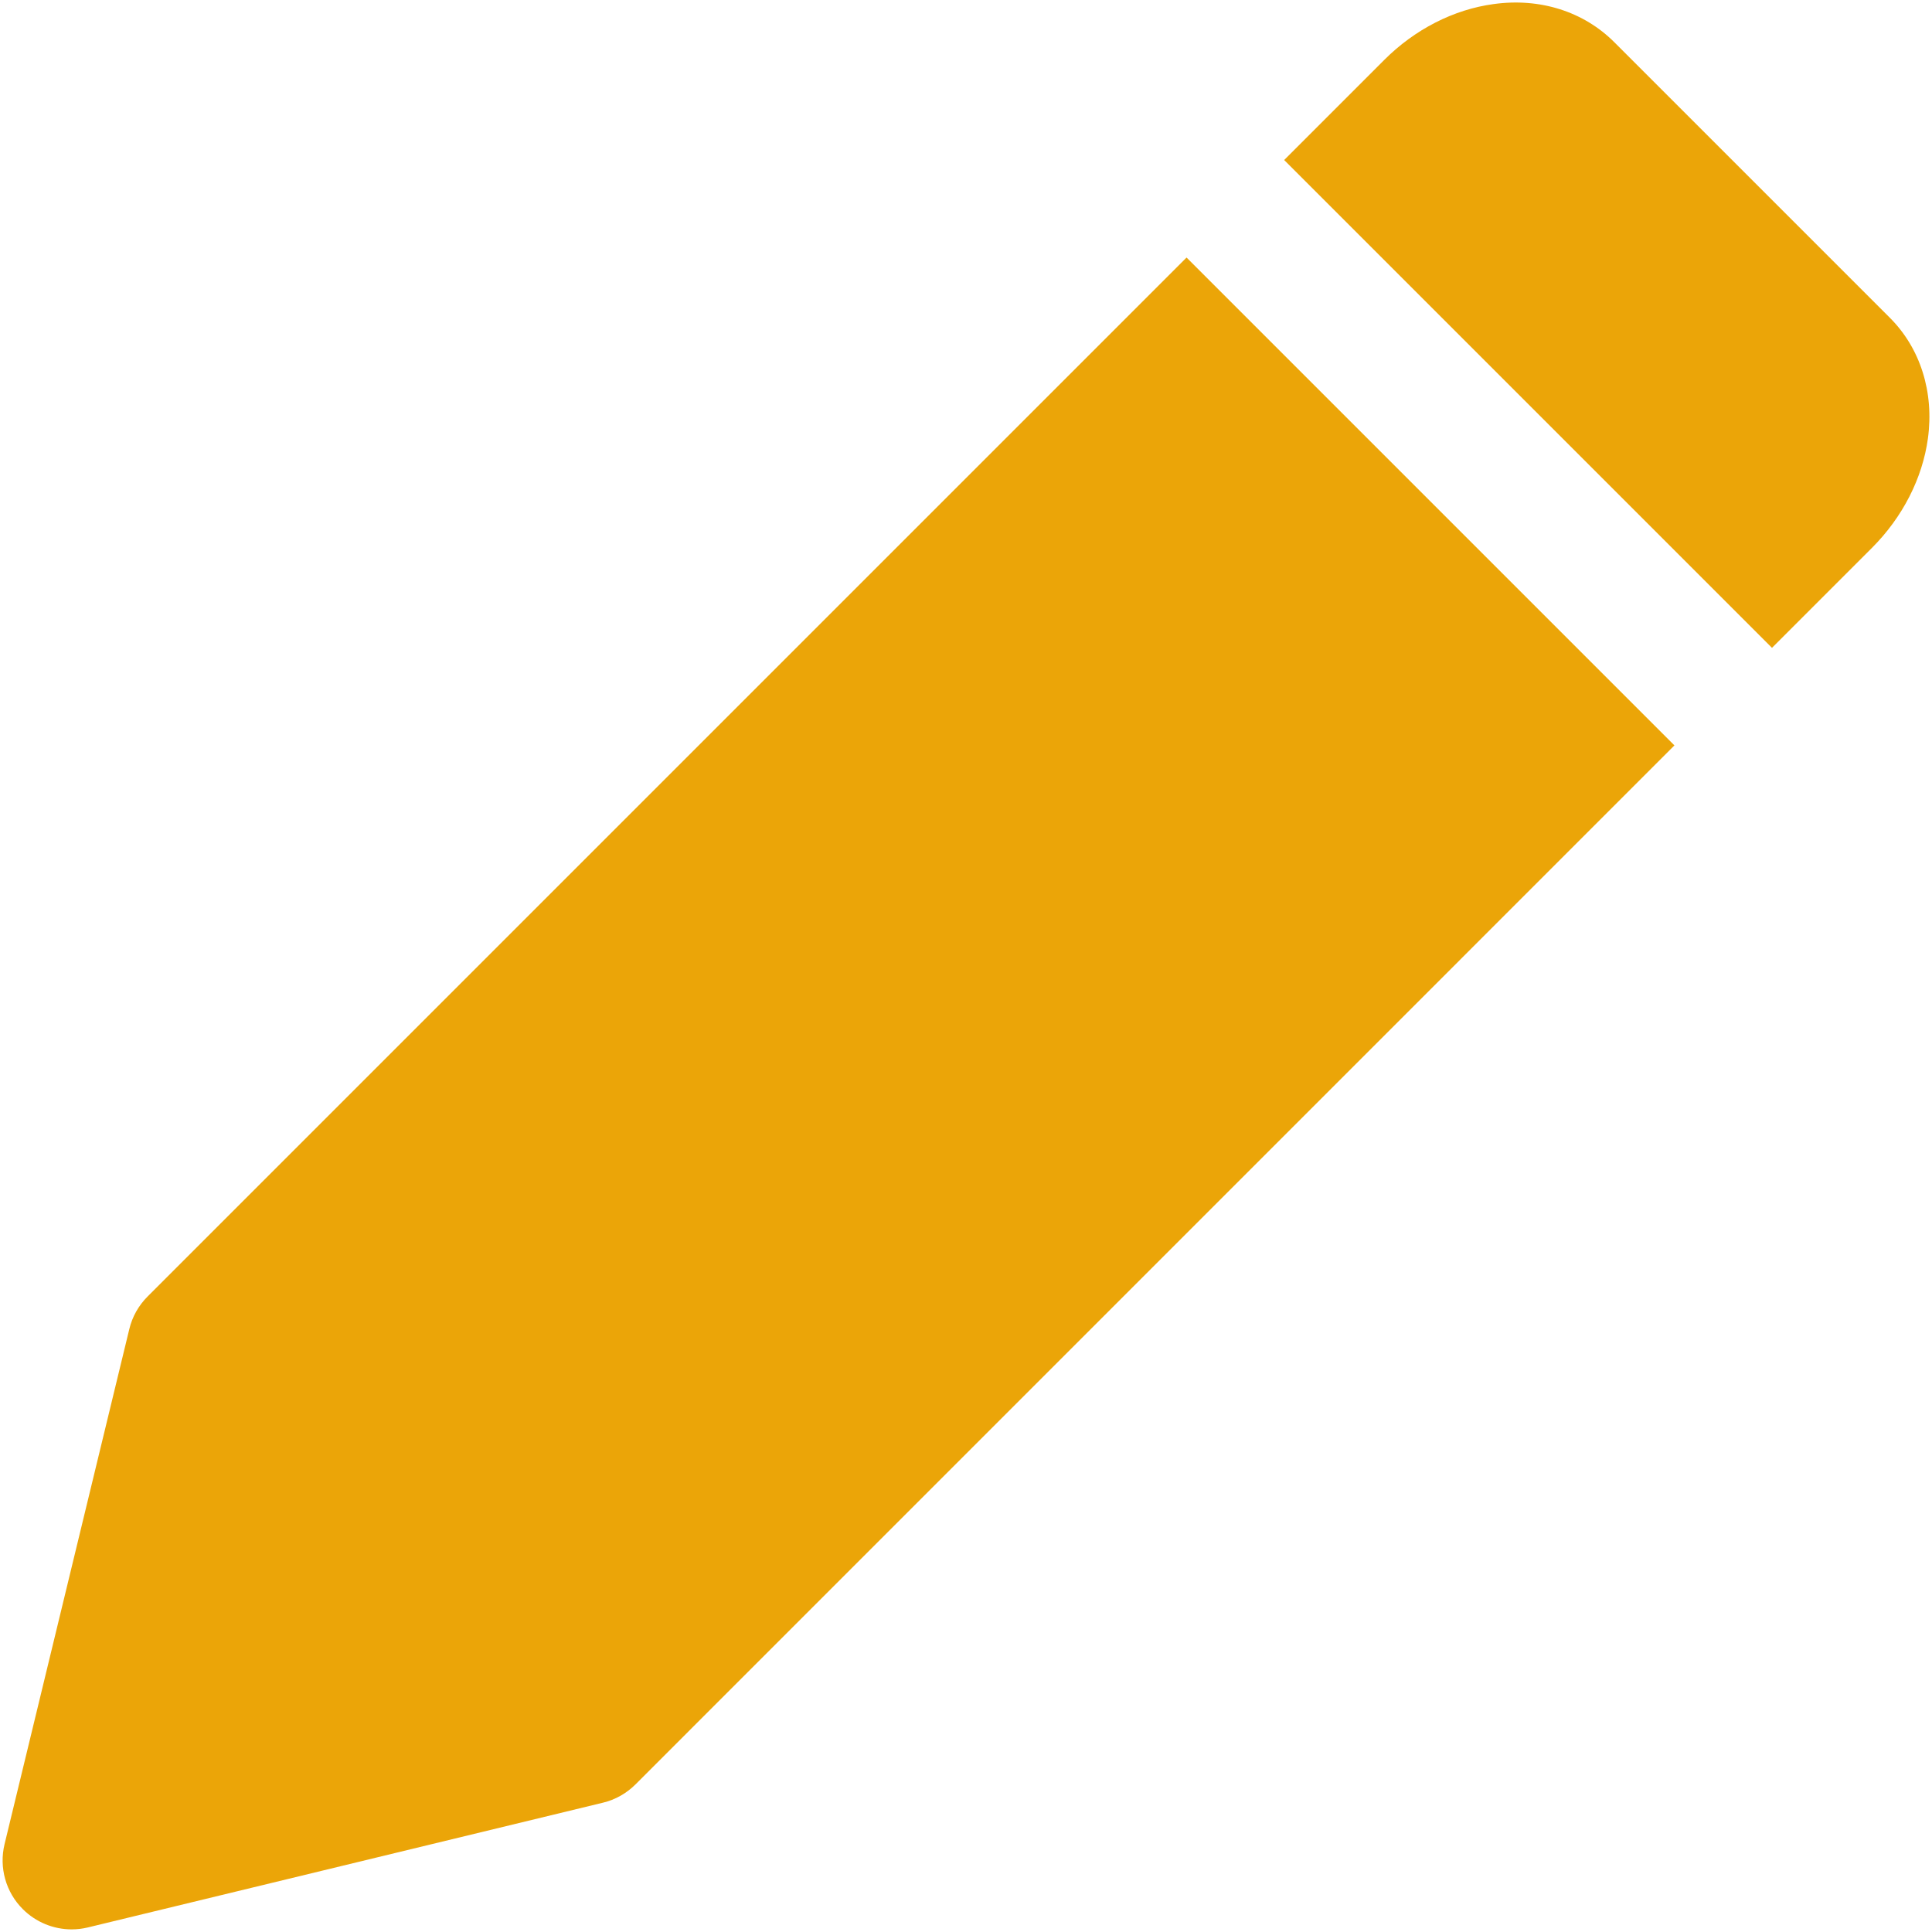 <?xml version="1.0" encoding="UTF-8" standalone="no"?><svg xmlns="http://www.w3.org/2000/svg" xmlns:xlink="http://www.w3.org/1999/xlink" fill="#eba508" height="28" preserveAspectRatio="xMidYMid meet" version="1" viewBox="2.0 2.0 28.0 28.0" width="28" zoomAndPan="magnify"><g><g id="change1_1"><path d="M19.196,5.733L4.139,20.79c-.13,.13-.222,.293-.265,.472l-1.808,7.465c-.082,.339,.018,.696,.265,.942,.189,.189,.445,.293,.707,.293,.078,0,.157-.009,.235-.028l7.465-1.808c.179-.043,.342-.135,.472-.265l15.057-15.058-7.07-7.07Z"/><path d="M29.389,6.605l-3.994-3.994c-.441-.441-1.073-.646-1.748-.552-.579,.078-1.143,.366-1.588,.812l-1.448,1.448,7.07,7.07,1.448-1.448c.445-.445,.733-1.009,.812-1.588,.091-.67-.11-1.307-.552-1.748Z"/></g></g></svg>